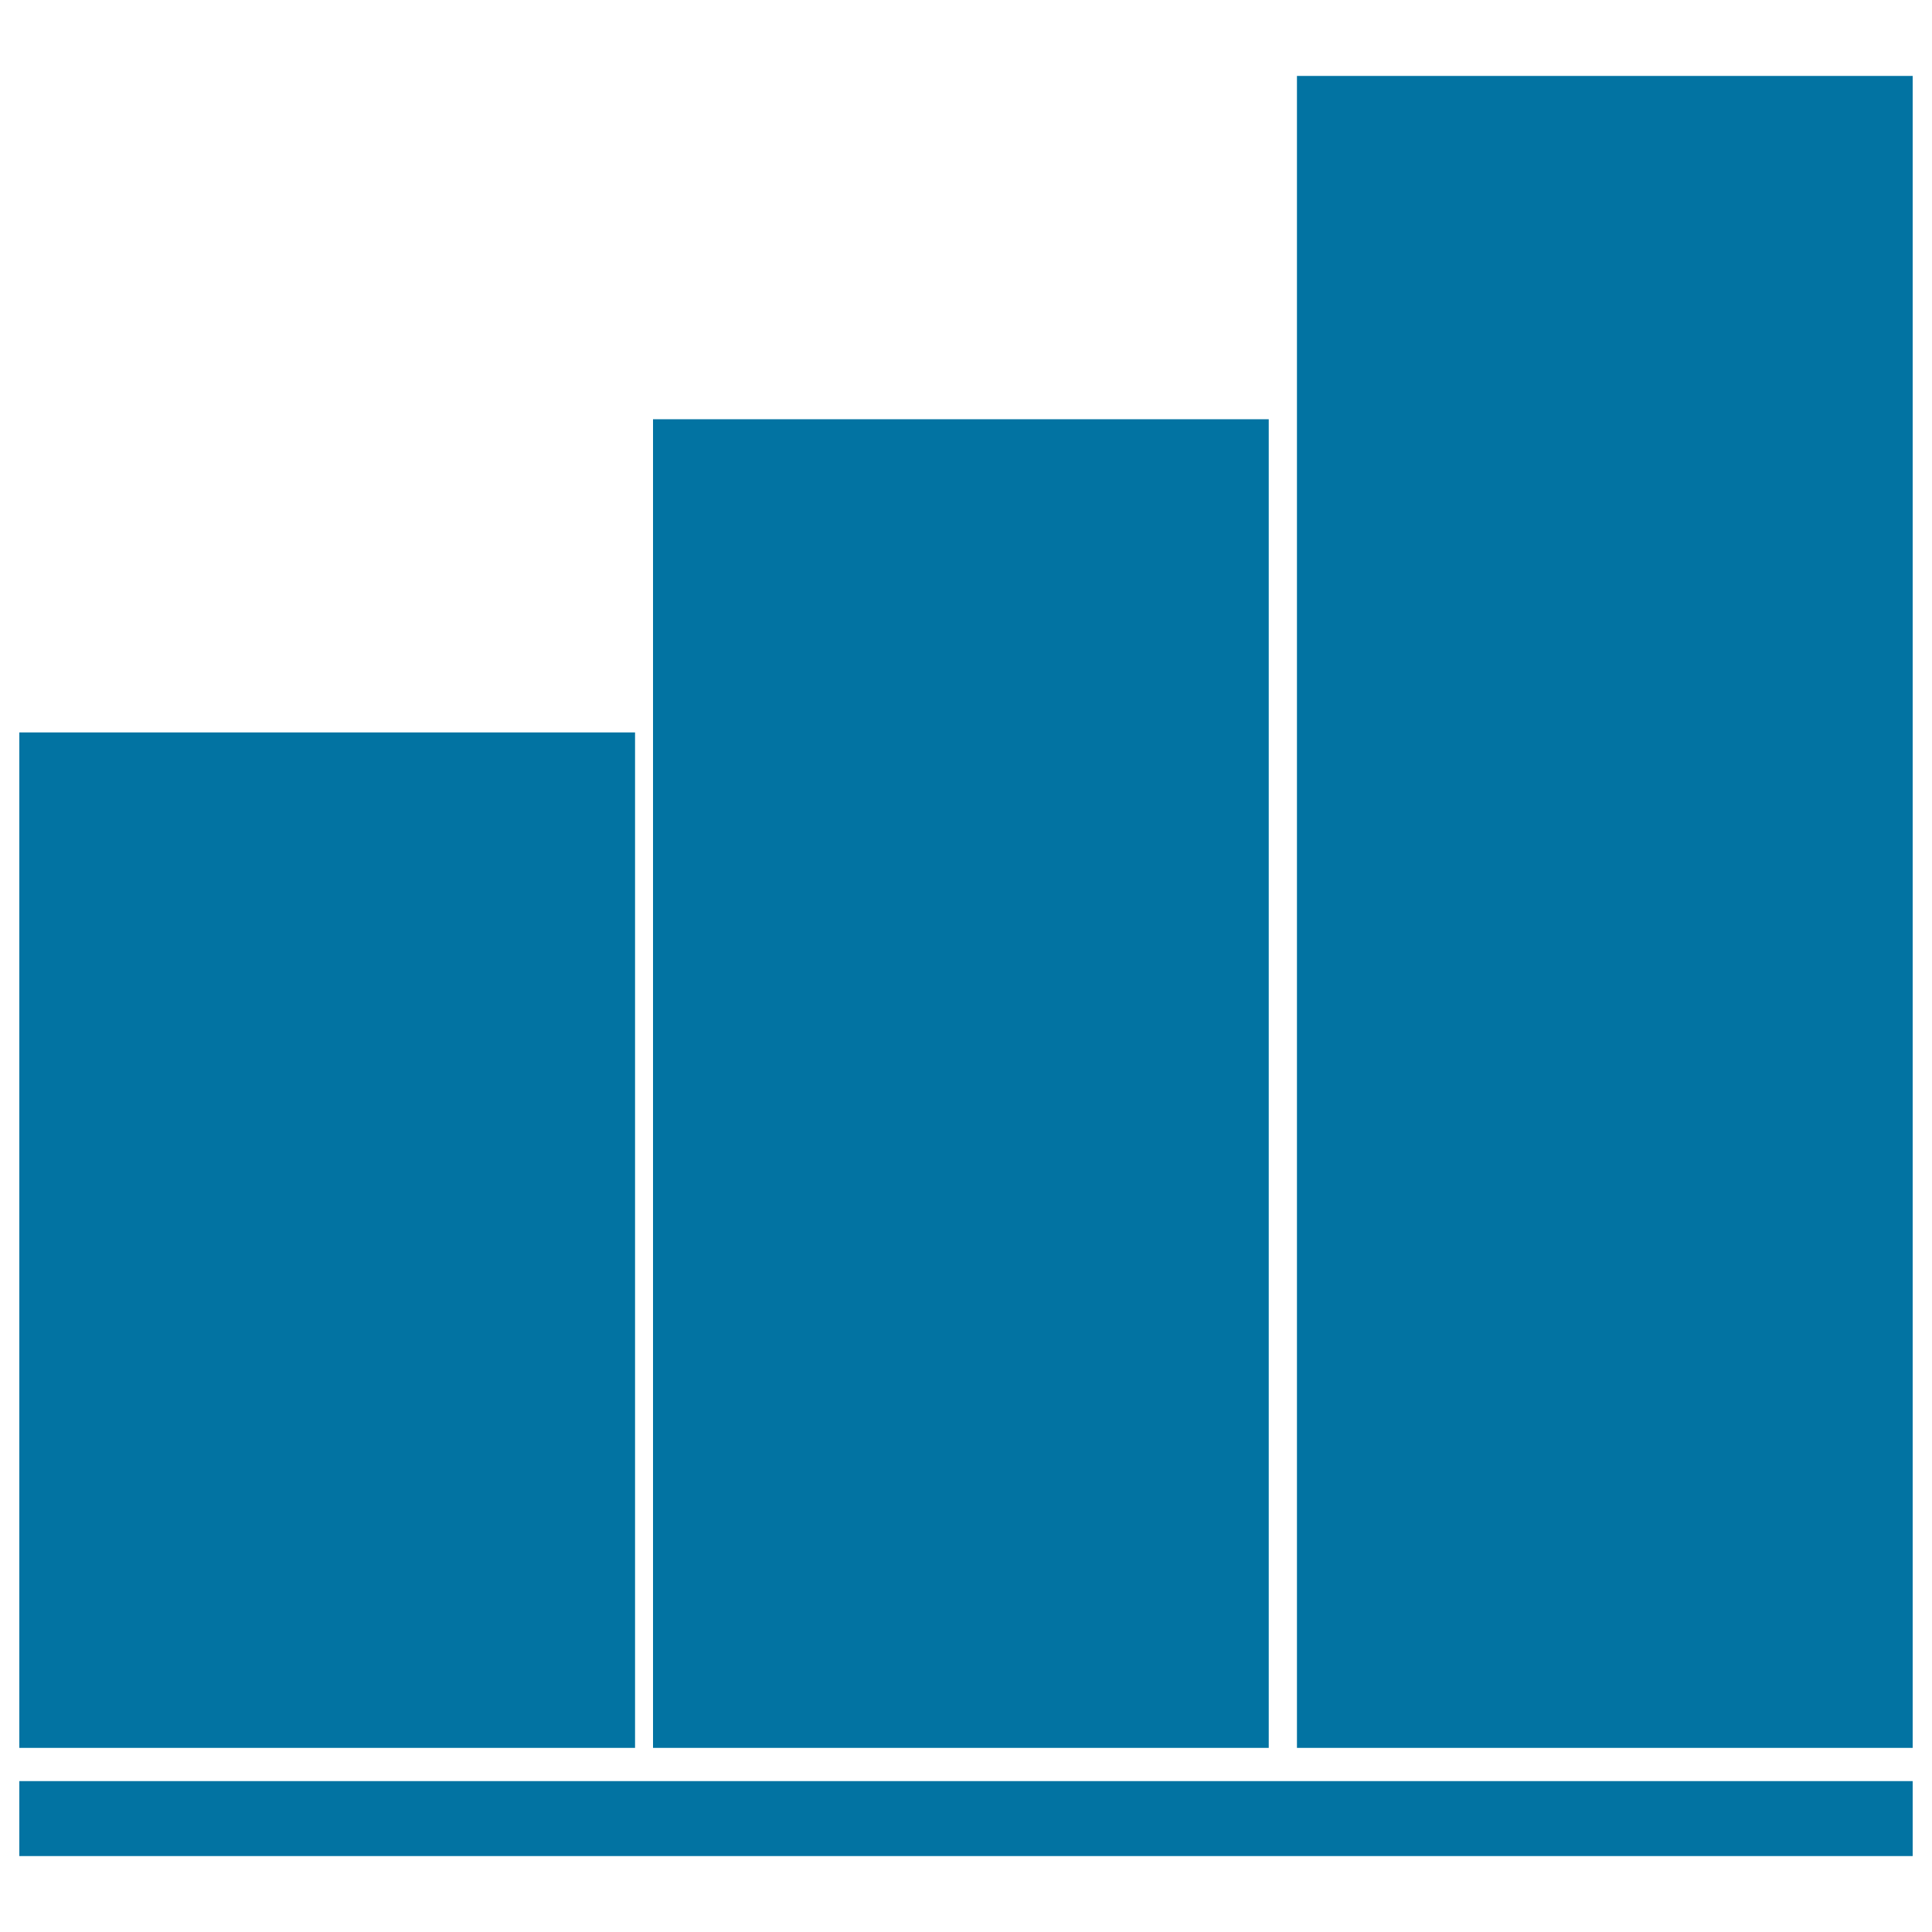 <svg xmlns="http://www.w3.org/2000/svg" viewBox="0 0 1000 1000" style="fill:#0273a2">
<title>Rising Sound Wave Bars SVG icon</title>
<g><g><path d="M328.7,904.7H10V379.1h318.7V904.7z"/></g><g><path d="M656.7,904.7H338V217h318.7L656.7,904.7L656.7,904.7z"/></g><g><path d="M990,904.7H671.3V39.3H990V904.7z"/></g><g><rect x="10" y="921.9" width="980" height="38.8"/></g></g>
</svg>